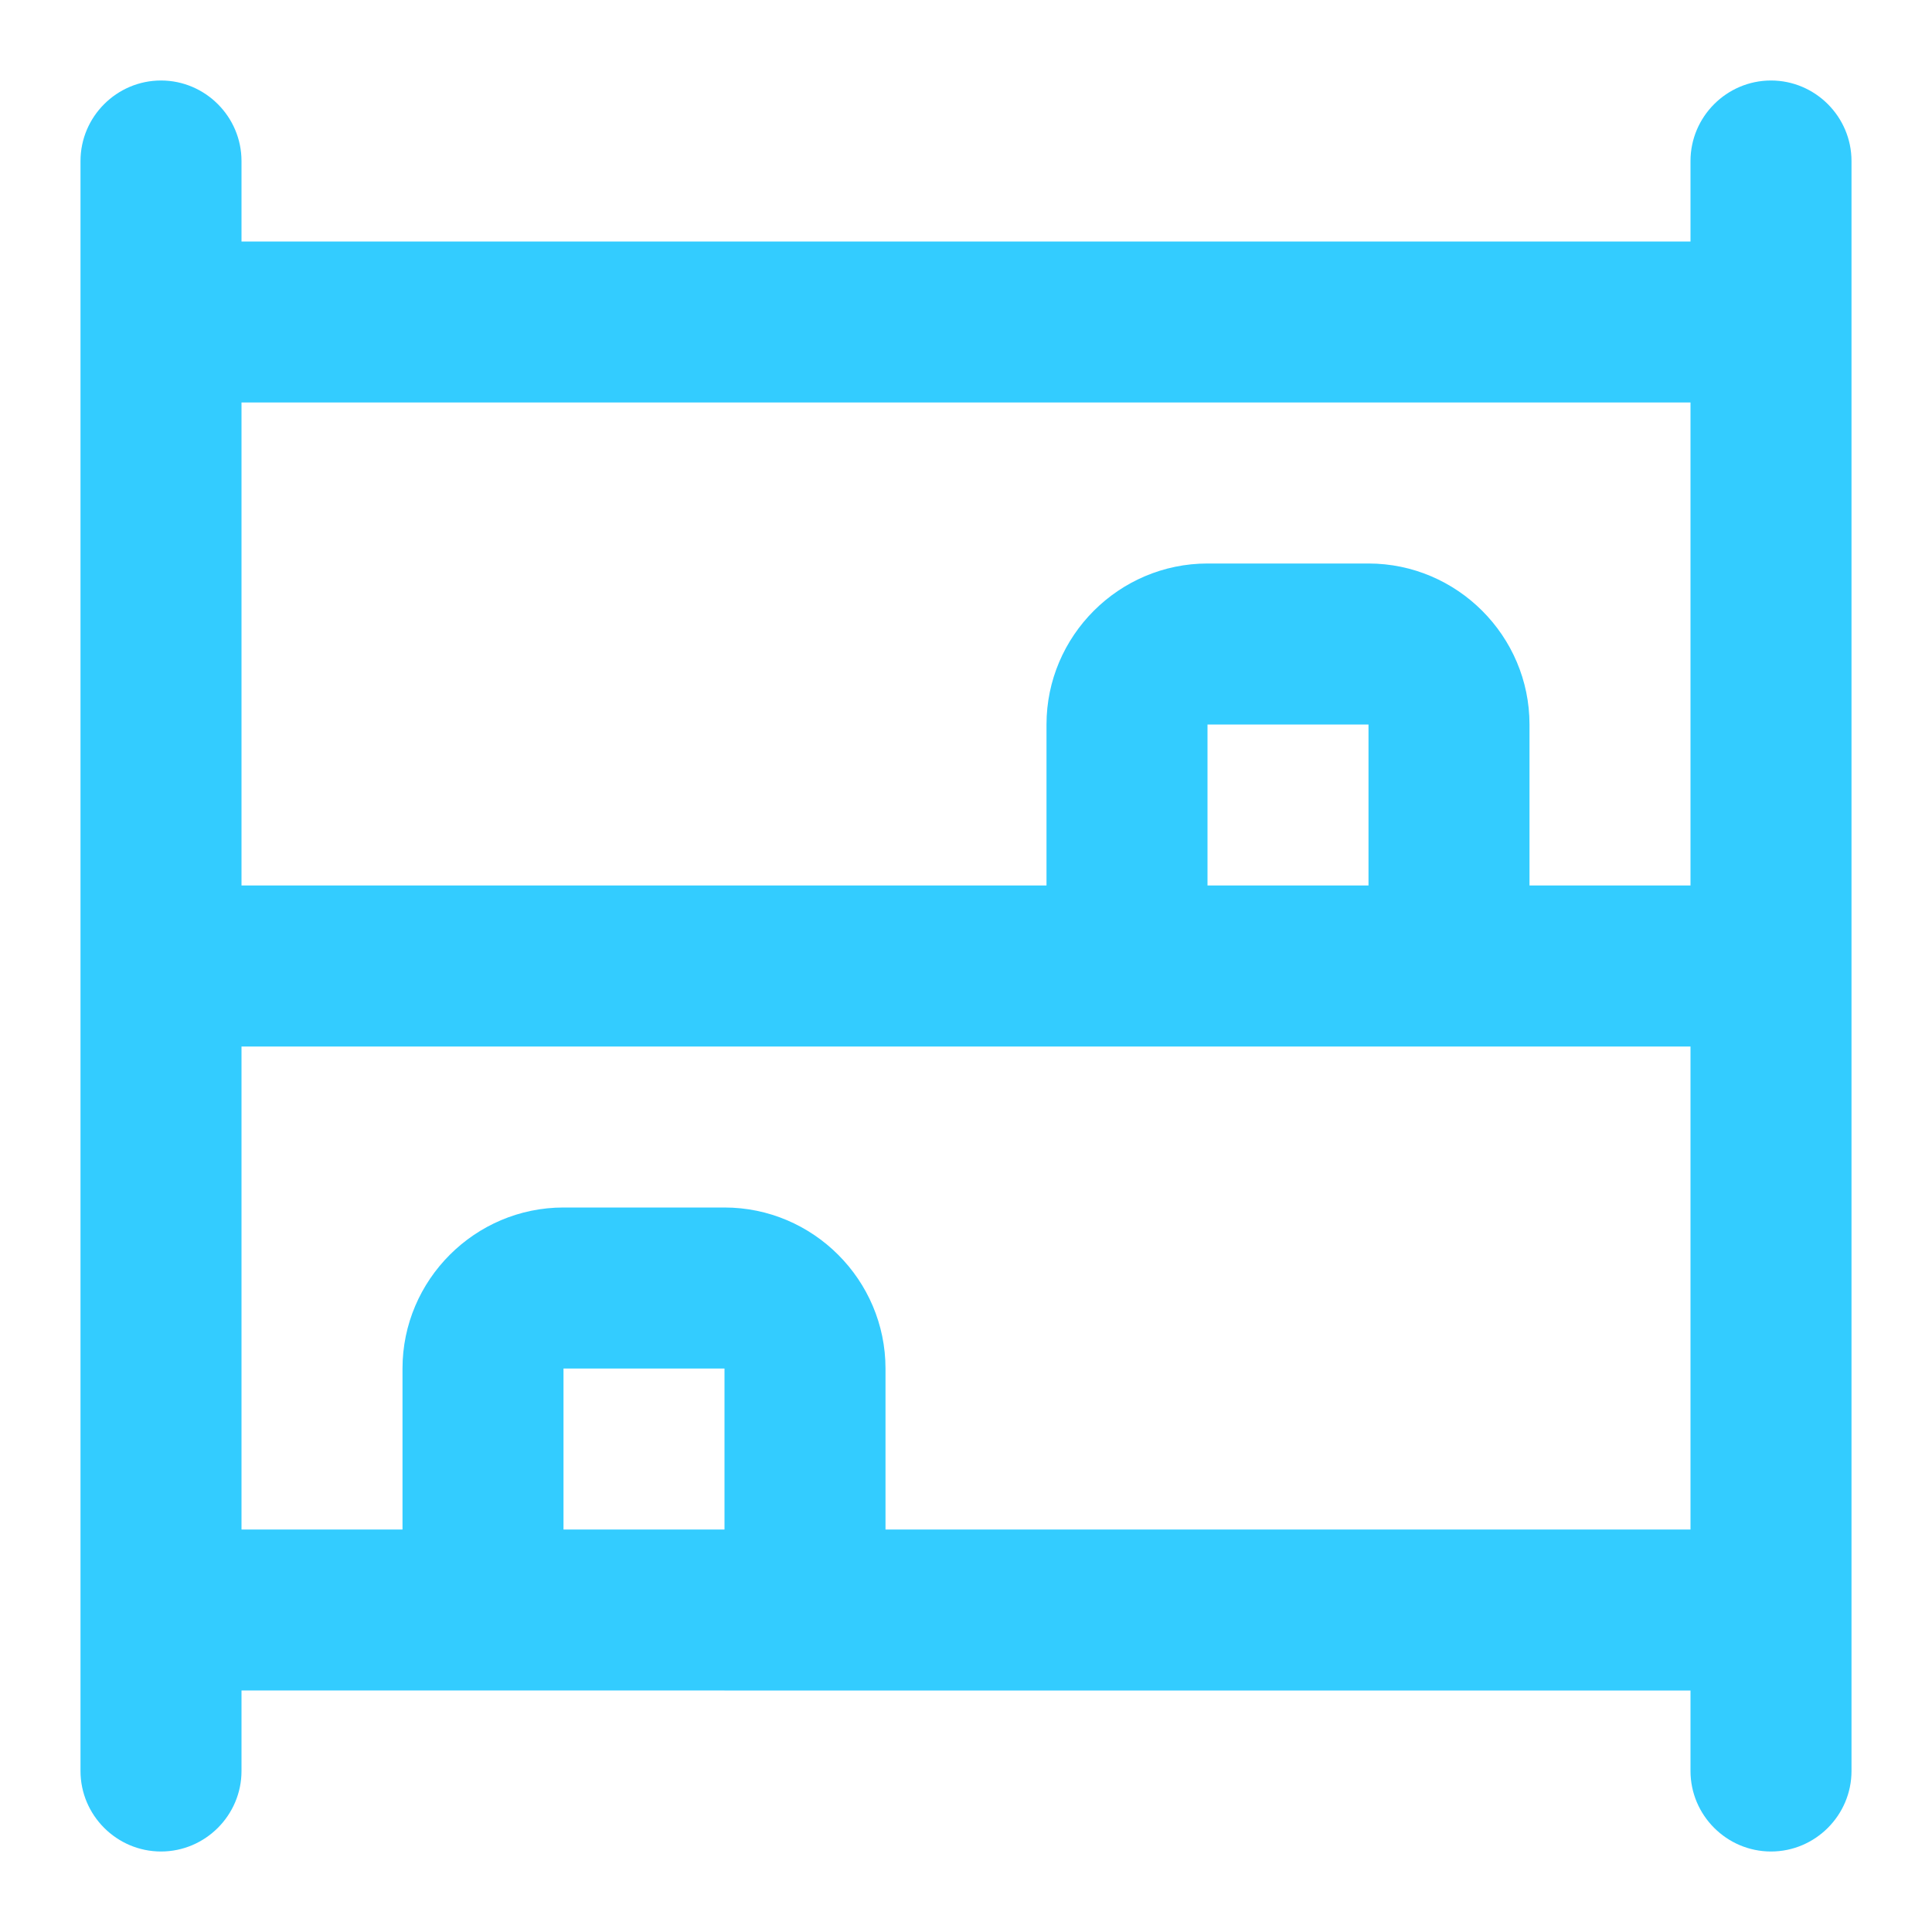 <?xml version="1.0" encoding="utf-8"?>
<!-- Generator: Adobe Illustrator 26.5.0, SVG Export Plug-In . SVG Version: 6.00 Build 0)  -->
<svg version="1.1" id="Calque_1" xmlns="http://www.w3.org/2000/svg" xmlns:xlink="http://www.w3.org/1999/xlink" x="0px" y="0px"
	 viewBox="0 0 24 24" style="enable-background:new 0 0 24 24;" xml:space="preserve" fill="#33ccff">
<path d="M22,1c-0.55,0-1,0.45-1,1v1H3V2c0-0.55-0.45-1-1-1S1,1.45,1,2v20c0,0.55,0.45,1,1,1s1-0.45,1-1v-1h4H9h12v1
	c0,0.55,0.45,1,1,1s1-0.45,1-1V2C23,1.45,22.55,1,22,1z M21,5v6h-2c0,0,0,0,0,0V9c0-1.1-0.9-2-2-2H15c-1.1,0-2,0.9-2,2V11
	c0,0,0,0,0,0H3V5H21z M15,11l0-2l2,0l0,2L15,11z M7,19l0-2l2,0l0,2L7,19z M11,19C11,19,11,19,11,19l0-2c0-1.1-0.9-2-2-2H7
	c-1.1,0-2,0.9-2,2V19c0,0,0,0,0,0H3v-6h12H17h4v6H11z"/>
</svg>
